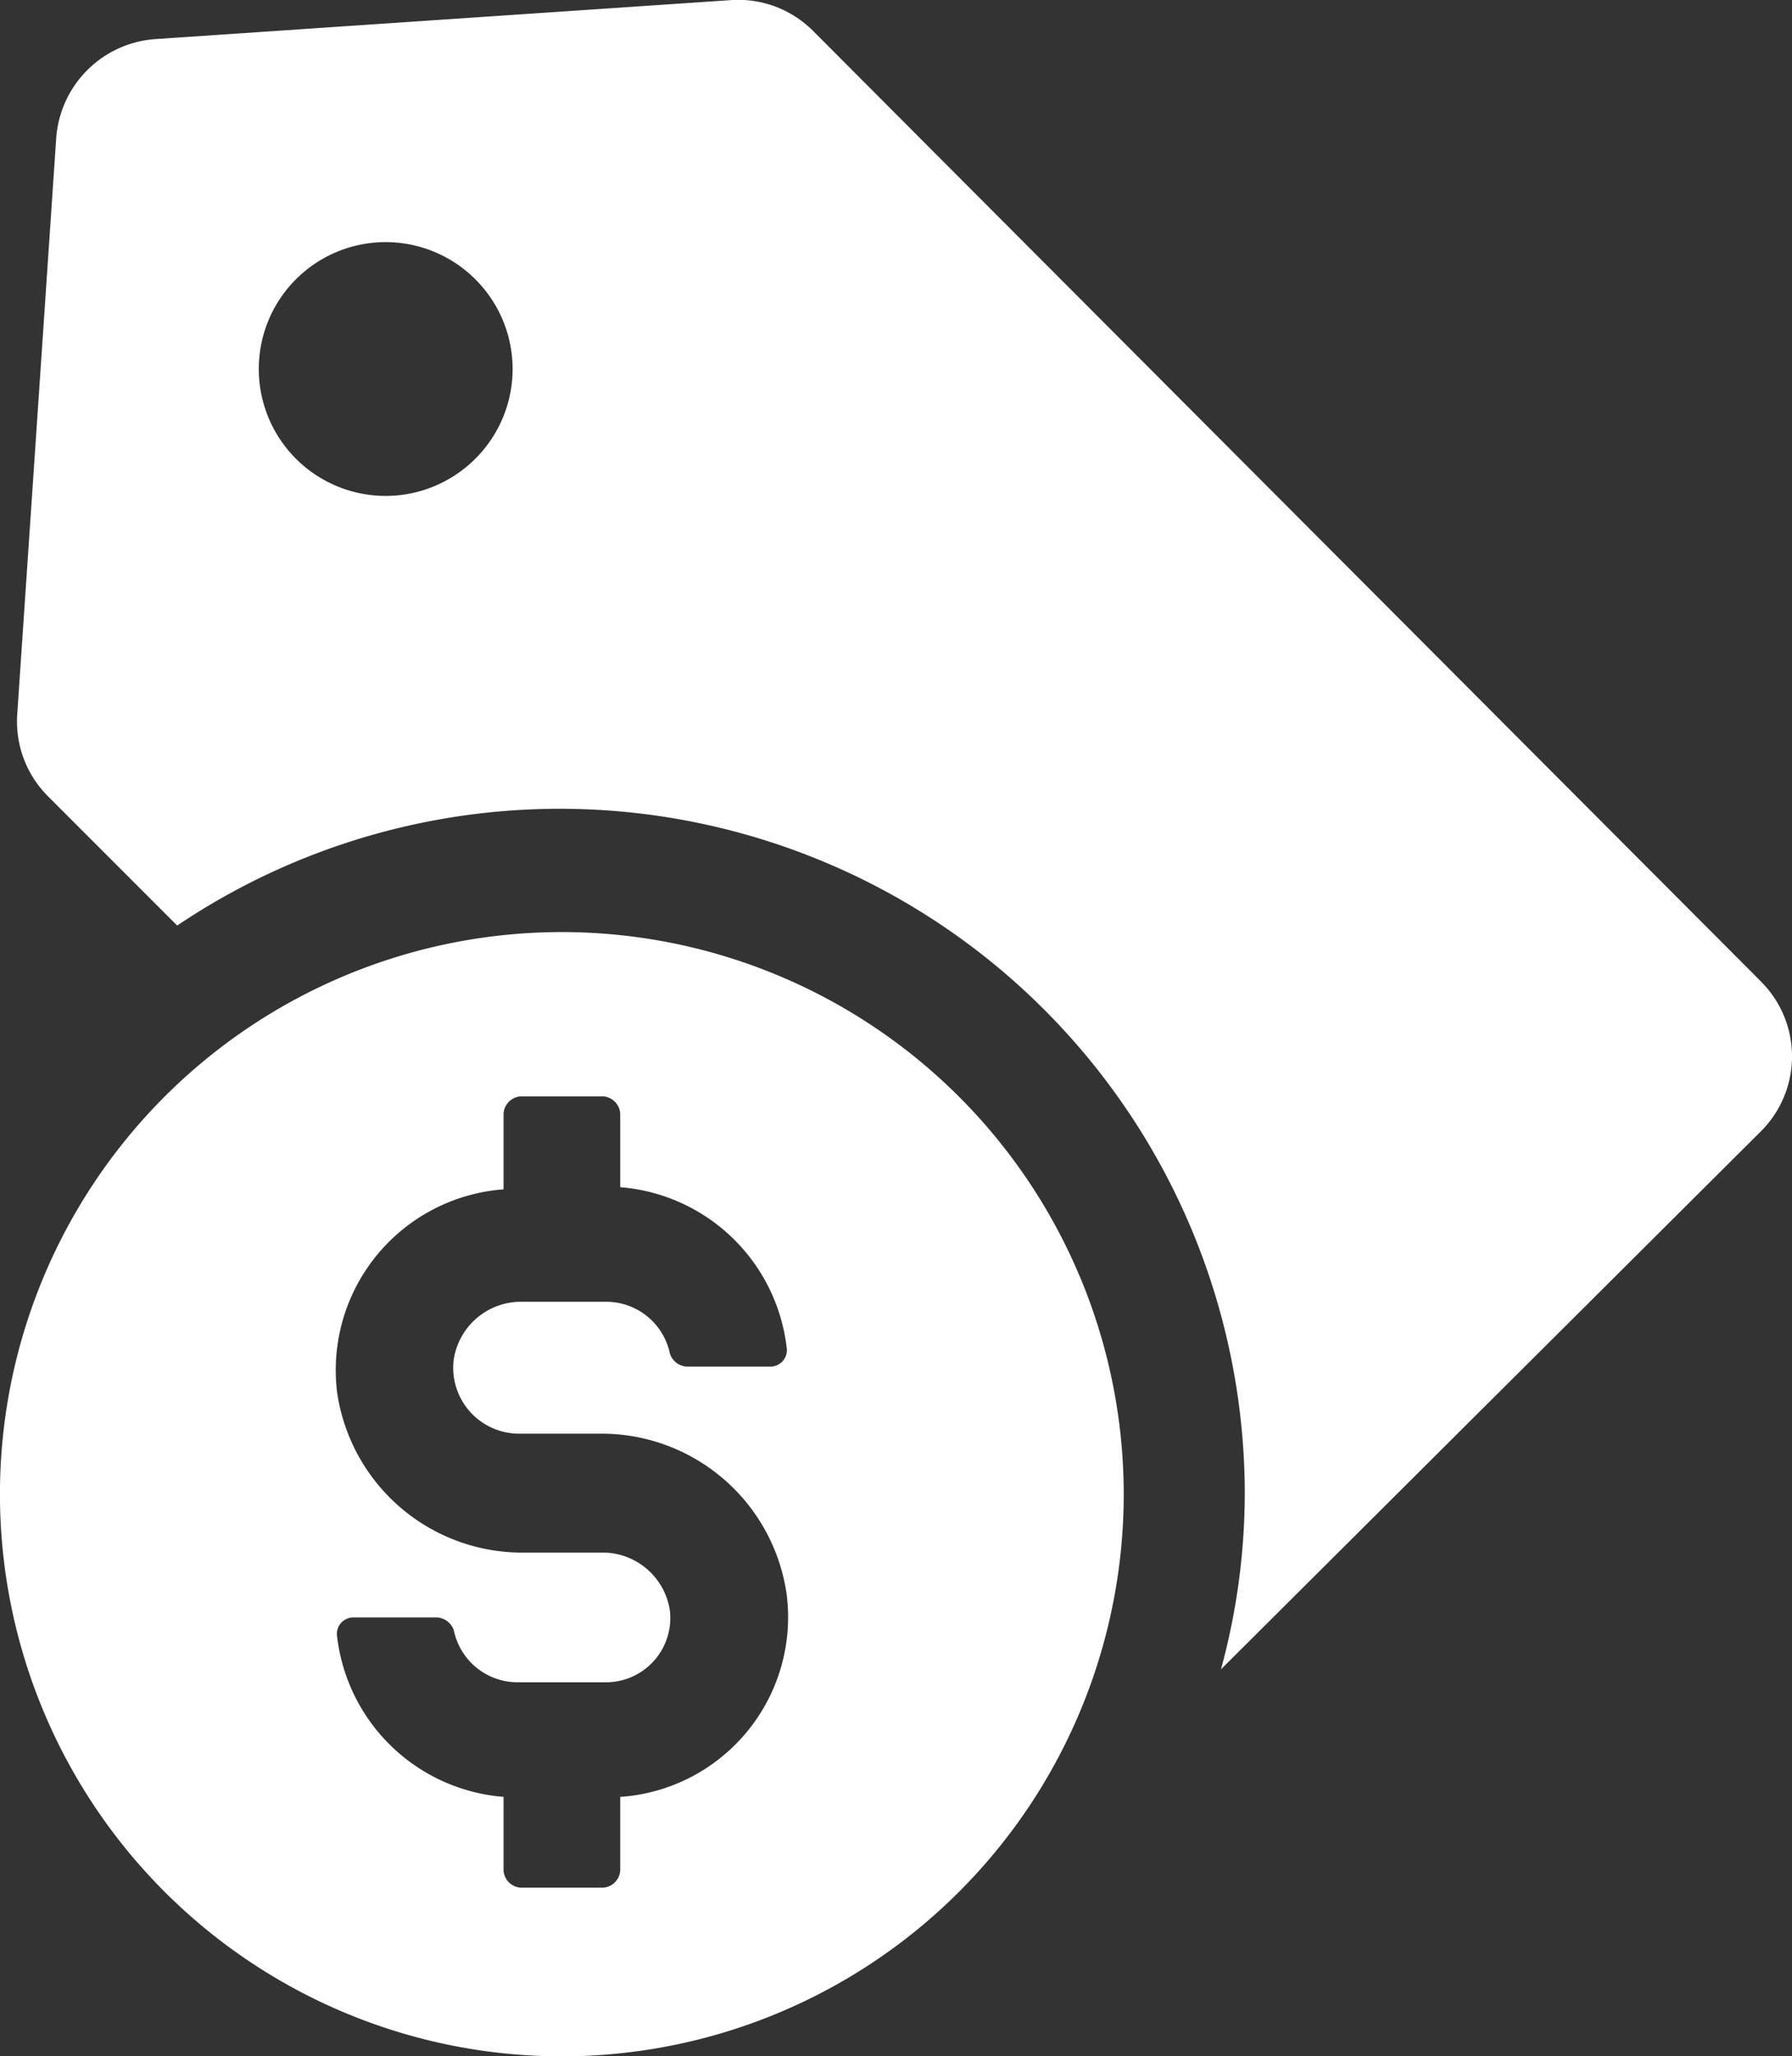 <?xml version="1.0" encoding="UTF-8"?>
<svg xmlns="http://www.w3.org/2000/svg" width="39.008" height="44.741" viewBox="0 0 39.008 44.741">
  <rect x="0" y="0" width="39.008" height="44.741" fill="#333333" stroke="none"/>
  <g id="Price_Value_" data-name="Price &amp; Value " transform="translate(-43.52 -12.738)">
    <path fill="#fff" id="Path_626" data-name="Path 626" d="M85.521,34.1,64.87,13.4a2.3,2.3,0,0,0-1.788-.659l-12.513.847a2.327,2.327,0,0,0-2.164,2.164l-.847,12.514a2.3,2.3,0,0,0,.659,1.788l2.822,2.822A14.913,14.913,0,0,1,74.278,45.249a14.6,14.6,0,0,1-.518,3.81l11.76-11.713a2.3,2.3,0,0,0,0-3.246ZM57.531,22.717a2.761,2.761,0,1,1,0-3.9,2.754,2.754,0,0,1,0,3.9Z" transform="translate(-3.662 0)"></path>
    <path fill="#fff" id="Path_627" data-name="Path 627" d="M55.751,233.47A12.231,12.231,0,1,0,67.981,245.7,12.236,12.236,0,0,0,55.751,233.47Zm1.27,18.816v1.6a.4.4,0,0,1-.376.376H54.857a.4.4,0,0,1-.376-.376v-1.6a3.963,3.963,0,0,1-3.622-3.481.36.36,0,0,1,.376-.423h1.788a.41.41,0,0,1,.376.282,1.418,1.418,0,0,0,1.411,1.129h1.882a1.4,1.4,0,0,0,1.411-1.552,1.481,1.481,0,0,0-1.505-1.27H54.951a4.071,4.071,0,0,1-4.092-3.481,3.944,3.944,0,0,1,3.622-4.422v-1.647a.4.4,0,0,1,.376-.376h1.788a.4.4,0,0,1,.376.376v1.6a3.963,3.963,0,0,1,3.622,3.481.36.36,0,0,1-.376.423H58.479a.41.41,0,0,1-.376-.282,1.418,1.418,0,0,0-1.411-1.129H54.9a1.481,1.481,0,0,0-1.505,1.27,1.435,1.435,0,0,0,1.411,1.6H56.55a4.071,4.071,0,0,1,4.092,3.481,3.92,3.92,0,0,1-3.622,4.422Z" transform="translate(0 -200.452)"></path>
  </g>
</svg>
